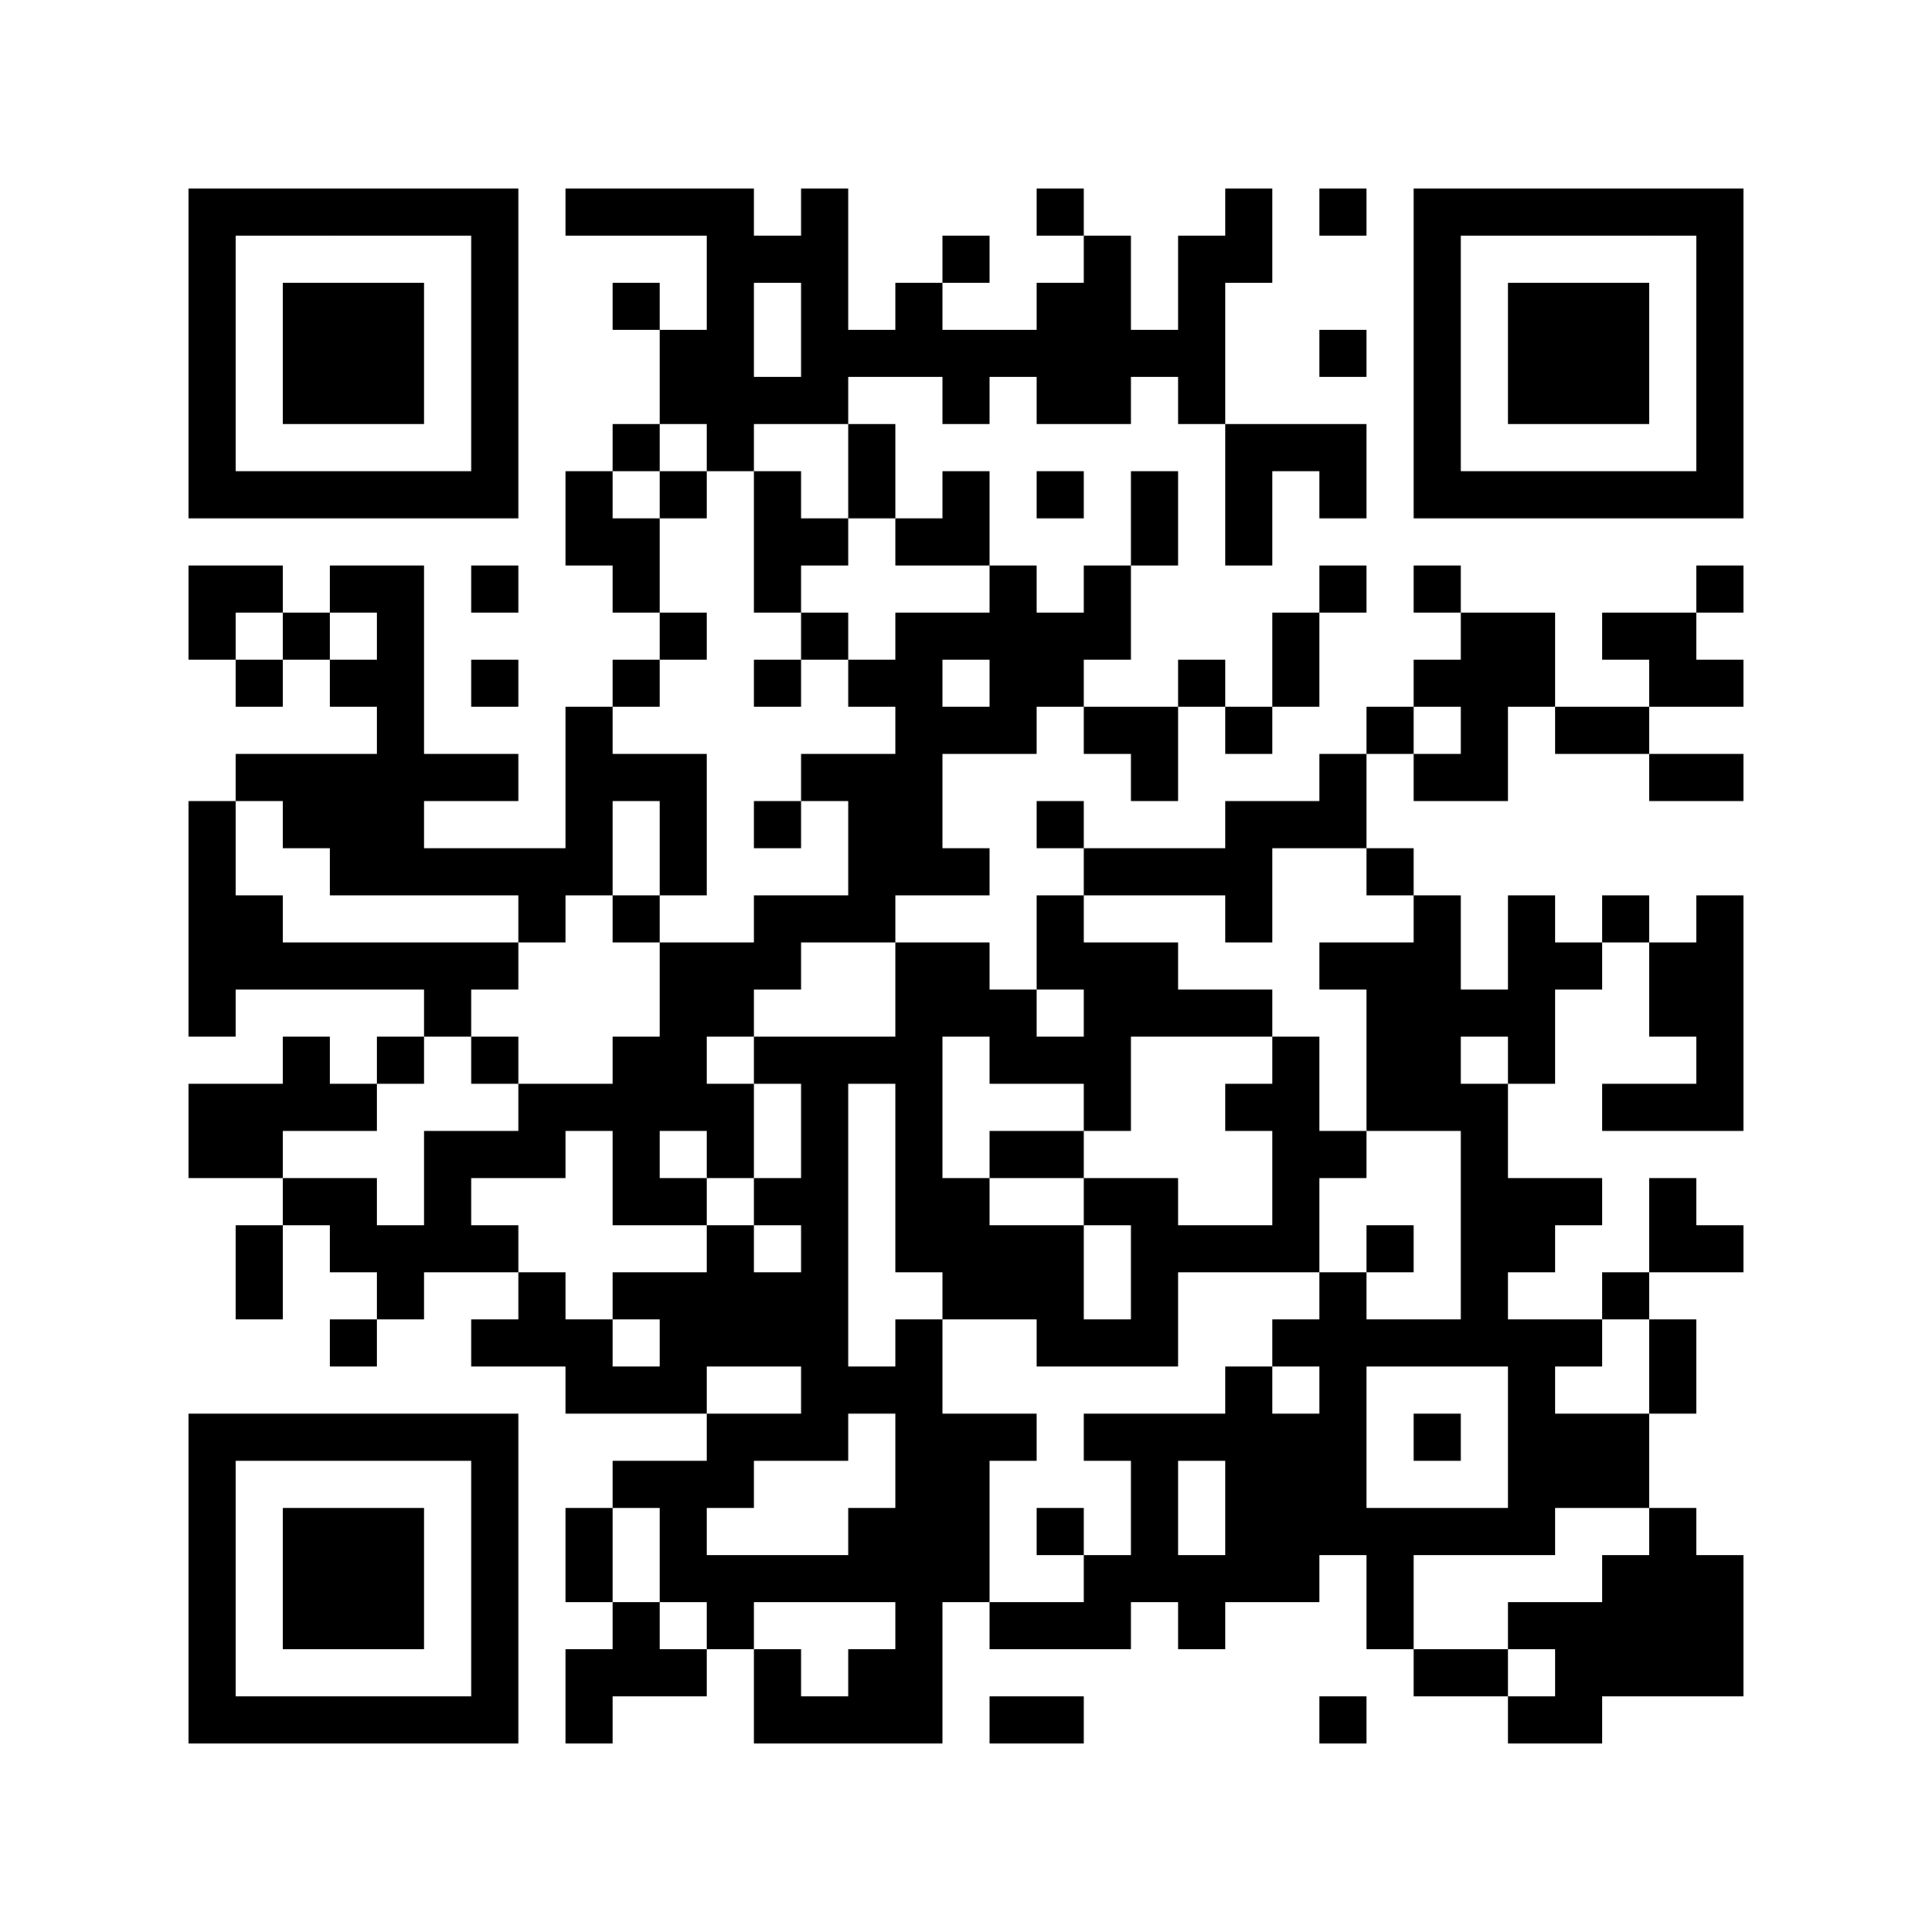 <?xml version="1.0" encoding="UTF-8" standalone="no"?>
<!DOCTYPE svg PUBLIC "-//W3C//DTD SVG 1.1//EN" "http://www.w3.org/Graphics/SVG/1.1/DTD/svg11.dtd">
<svg xmlns="http://www.w3.org/2000/svg" viewBox="0 0 328 328" fill-rule="evenodd" clip-rule="evenodd" stroke-linejoin="round" stroke-miterlimit="2" width="164px" height="164px"><path fill="#fff" d="M0 0h328v328H0z"/><path d="M32 32h8v8h-8zM32 40h8v8h-8zM32 48h8v8h-8zM32 56h8v8h-8zM32 64h8v8h-8zM32 72h8v8h-8zM32 80h8v8h-8zM32 96h8v8h-8zM32 104h8v8h-8zM32 136h8v8h-8zM32 144h8v8h-8zM32 152h8v8h-8zM32 160h8v8h-8zM32 168h8v8h-8zM32 184h8v8h-8zM32 192h8v8h-8zM32 240h8v8h-8zM32 248h8v8h-8zM32 256h8v8h-8zM32 264h8v8h-8zM32 272h8v8h-8zM32 280h8v8h-8zM32 288h8v8h-8zM40 32h8v8h-8zM40 80h8v8h-8zM40 96h8v8h-8zM40 112h8v8h-8zM40 128h8v8h-8zM40 152h8v8h-8zM40 160h8v8h-8zM40 184h8v8h-8zM40 192h8v8h-8zM40 208h8v8h-8zM40 216h8v8h-8zM40 240h8v8h-8zM40 288h8v8h-8zM48 32h8v8h-8zM48 48h8v8h-8zM48 56h8v8h-8zM48 64h8v8h-8zM48 80h8v8h-8zM48 104h8v8h-8zM48 128h8v8h-8zM48 136h8v8h-8zM48 160h8v8h-8zM48 176h8v8h-8zM48 184h8v8h-8zM48 200h8v8h-8zM48 240h8v8h-8zM48 256h8v8h-8zM48 264h8v8h-8zM48 272h8v8h-8zM48 288h8v8h-8zM56 32h8v8h-8zM56 48h8v8h-8zM56 56h8v8h-8zM56 64h8v8h-8zM56 80h8v8h-8zM56 96h8v8h-8zM56 112h8v8h-8zM56 128h8v8h-8zM56 136h8v8h-8zM56 144h8v8h-8zM56 160h8v8h-8zM56 184h8v8h-8zM56 200h8v8h-8zM56 208h8v8h-8zM56 224h8v8h-8zM56 240h8v8h-8zM56 256h8v8h-8zM56 264h8v8h-8zM56 272h8v8h-8zM56 288h8v8h-8zM64 32h8v8h-8zM64 48h8v8h-8zM64 56h8v8h-8zM64 64h8v8h-8zM64 80h8v8h-8zM64 96h8v8h-8zM64 104h8v8h-8zM64 112h8v8h-8zM64 120h8v8h-8zM64 128h8v8h-8zM64 136h8v8h-8zM64 144h8v8h-8zM64 160h8v8h-8zM64 176h8v8h-8zM64 208h8v8h-8zM64 216h8v8h-8zM64 240h8v8h-8zM64 256h8v8h-8zM64 264h8v8h-8zM64 272h8v8h-8zM64 288h8v8h-8zM72 32h8v8h-8zM72 80h8v8h-8zM72 128h8v8h-8zM72 144h8v8h-8zM72 160h8v8h-8zM72 168h8v8h-8zM72 192h8v8h-8zM72 200h8v8h-8zM72 208h8v8h-8zM72 240h8v8h-8zM72 288h8v8h-8zM80 32h8v8h-8zM80 40h8v8h-8zM80 48h8v8h-8zM80 56h8v8h-8zM80 64h8v8h-8zM80 72h8v8h-8zM80 80h8v8h-8zM80 96h8v8h-8zM80 112h8v8h-8zM80 128h8v8h-8zM80 144h8v8h-8zM80 160h8v8h-8zM80 176h8v8h-8zM80 192h8v8h-8zM80 208h8v8h-8zM80 224h8v8h-8zM80 240h8v8h-8zM80 248h8v8h-8zM80 256h8v8h-8zM80 264h8v8h-8zM80 272h8v8h-8zM80 280h8v8h-8zM80 288h8v8h-8zM88 144h8v8h-8zM88 152h8v8h-8zM88 184h8v8h-8zM88 192h8v8h-8zM88 216h8v8h-8zM88 224h8v8h-8zM96 32h8v8h-8zM96 80h8v8h-8zM96 88h8v8h-8zM96 120h8v8h-8zM96 128h8v8h-8zM96 136h8v8h-8zM96 144h8v8h-8zM96 184h8v8h-8zM96 224h8v8h-8zM96 232h8v8h-8zM96 256h8v8h-8zM96 264h8v8h-8zM96 280h8v8h-8zM96 288h8v8h-8zM104 32h8v8h-8zM104 48h8v8h-8zM104 72h8v8h-8zM104 88h8v8h-8zM104 96h8v8h-8zM104 112h8v8h-8zM104 128h8v8h-8zM104 152h8v8h-8zM104 176h8v8h-8zM104 184h8v8h-8zM104 192h8v8h-8zM104 200h8v8h-8zM104 216h8v8h-8zM104 232h8v8h-8zM104 248h8v8h-8zM104 272h8v8h-8zM104 280h8v8h-8zM112 32h8v8h-8zM112 56h8v8h-8zM112 64h8v8h-8zM112 80h8v8h-8zM112 104h8v8h-8zM112 128h8v8h-8zM112 136h8v8h-8zM112 144h8v8h-8zM112 160h8v8h-8zM112 168h8v8h-8zM112 176h8v8h-8zM112 184h8v8h-8zM112 200h8v8h-8zM112 216h8v8h-8zM112 224h8v8h-8zM112 232h8v8h-8zM112 248h8v8h-8zM112 256h8v8h-8zM112 264h8v8h-8zM112 280h8v8h-8zM120 32h8v8h-8zM120 40h8v8h-8zM120 48h8v8h-8zM120 56h8v8h-8zM120 64h8v8h-8zM120 72h8v8h-8zM120 160h8v8h-8zM120 168h8v8h-8zM120 184h8v8h-8zM120 192h8v8h-8zM120 208h8v8h-8zM120 216h8v8h-8zM120 224h8v8h-8zM120 240h8v8h-8zM120 248h8v8h-8zM120 264h8v8h-8zM120 272h8v8h-8zM128 40h8v8h-8zM128 64h8v8h-8zM128 80h8v8h-8zM128 88h8v8h-8zM128 96h8v8h-8zM128 112h8v8h-8zM128 136h8v8h-8zM128 152h8v8h-8zM128 160h8v8h-8zM128 176h8v8h-8zM128 200h8v8h-8zM128 216h8v8h-8zM128 224h8v8h-8zM128 240h8v8h-8zM128 264h8v8h-8zM128 280h8v8h-8zM128 288h8v8h-8zM136 32h8v8h-8zM136 40h8v8h-8zM136 48h8v8h-8zM136 56h8v8h-8zM136 64h8v8h-8zM136 88h8v8h-8zM136 104h8v8h-8zM136 128h8v8h-8zM136 152h8v8h-8zM136 176h8v8h-8zM136 184h8v8h-8zM136 192h8v8h-8zM136 200h8v8h-8zM136 208h8v8h-8zM136 216h8v8h-8zM136 224h8v8h-8zM136 232h8v8h-8zM136 240h8v8h-8zM136 264h8v8h-8zM136 288h8v8h-8zM144 56h8v8h-8zM144 72h8v8h-8zM144 80h8v8h-8zM144 112h8v8h-8zM144 128h8v8h-8zM144 136h8v8h-8zM144 144h8v8h-8zM144 152h8v8h-8zM144 176h8v8h-8zM144 232h8v8h-8zM144 256h8v8h-8zM144 264h8v8h-8zM144 280h8v8h-8zM144 288h8v8h-8zM152 48h8v8h-8zM152 56h8v8h-8zM152 88h8v8h-8zM152 104h8v8h-8zM152 112h8v8h-8zM152 120h8v8h-8zM152 128h8v8h-8zM152 136h8v8h-8zM152 144h8v8h-8zM152 160h8v8h-8zM152 168h8v8h-8zM152 176h8v8h-8zM152 184h8v8h-8zM152 192h8v8h-8zM152 200h8v8h-8zM152 208h8v8h-8zM152 224h8v8h-8zM152 232h8v8h-8zM152 240h8v8h-8zM152 248h8v8h-8zM152 256h8v8h-8zM152 264h8v8h-8zM152 272h8v8h-8zM152 280h8v8h-8zM152 288h8v8h-8zM160 40h8v8h-8zM160 56h8v8h-8zM160 64h8v8h-8zM160 80h8v8h-8zM160 88h8v8h-8zM160 104h8v8h-8zM160 120h8v8h-8zM160 144h8v8h-8zM160 160h8v8h-8zM160 168h8v8h-8zM160 200h8v8h-8zM160 208h8v8h-8zM160 216h8v8h-8zM160 240h8v8h-8zM160 248h8v8h-8zM160 256h8v8h-8zM160 264h8v8h-8zM168 56h8v8h-8zM168 96h8v8h-8zM168 104h8v8h-8zM168 112h8v8h-8zM168 120h8v8h-8zM168 168h8v8h-8zM168 176h8v8h-8zM168 192h8v8h-8zM168 208h8v8h-8zM168 216h8v8h-8zM168 240h8v8h-8zM168 272h8v8h-8zM168 288h8v8h-8zM176 32h8v8h-8zM176 48h8v8h-8zM176 56h8v8h-8zM176 64h8v8h-8zM176 80h8v8h-8zM176 104h8v8h-8zM176 112h8v8h-8zM176 136h8v8h-8zM176 152h8v8h-8zM176 160h8v8h-8zM176 176h8v8h-8zM176 192h8v8h-8zM176 208h8v8h-8zM176 216h8v8h-8zM176 224h8v8h-8zM176 256h8v8h-8zM176 272h8v8h-8zM176 288h8v8h-8zM184 40h8v8h-8zM184 48h8v8h-8zM184 56h8v8h-8zM184 64h8v8h-8zM184 96h8v8h-8zM184 104h8v8h-8zM184 120h8v8h-8zM184 144h8v8h-8zM184 160h8v8h-8zM184 168h8v8h-8zM184 176h8v8h-8zM184 184h8v8h-8zM184 200h8v8h-8zM184 224h8v8h-8zM184 240h8v8h-8zM184 264h8v8h-8zM184 272h8v8h-8zM192 56h8v8h-8zM192 80h8v8h-8zM192 88h8v8h-8zM192 120h8v8h-8zM192 128h8v8h-8zM192 144h8v8h-8zM192 160h8v8h-8zM192 168h8v8h-8zM192 200h8v8h-8zM192 208h8v8h-8zM192 216h8v8h-8zM192 224h8v8h-8zM192 240h8v8h-8zM192 248h8v8h-8zM192 256h8v8h-8zM192 264h8v8h-8zM200 40h8v8h-8zM200 48h8v8h-8zM200 56h8v8h-8zM200 64h8v8h-8zM200 112h8v8h-8zM200 144h8v8h-8zM200 168h8v8h-8zM200 208h8v8h-8zM200 240h8v8h-8zM200 264h8v8h-8zM200 272h8v8h-8zM208 32h8v8h-8zM208 40h8v8h-8zM208 72h8v8h-8zM208 80h8v8h-8zM208 88h8v8h-8zM208 120h8v8h-8zM208 136h8v8h-8zM208 144h8v8h-8zM208 152h8v8h-8zM208 168h8v8h-8zM208 184h8v8h-8zM208 208h8v8h-8zM208 232h8v8h-8zM208 240h8v8h-8zM208 248h8v8h-8zM208 256h8v8h-8zM208 264h8v8h-8zM216 72h8v8h-8zM216 104h8v8h-8zM216 112h8v8h-8zM216 136h8v8h-8zM216 176h8v8h-8zM216 184h8v8h-8zM216 192h8v8h-8zM216 200h8v8h-8zM216 208h8v8h-8zM216 224h8v8h-8zM216 240h8v8h-8zM216 248h8v8h-8zM216 256h8v8h-8zM216 264h8v8h-8zM224 32h8v8h-8zM224 56h8v8h-8zM224 72h8v8h-8zM224 80h8v8h-8zM224 96h8v8h-8zM224 128h8v8h-8zM224 136h8v8h-8zM224 160h8v8h-8zM224 192h8v8h-8zM224 216h8v8h-8zM224 224h8v8h-8zM224 232h8v8h-8zM224 240h8v8h-8zM224 248h8v8h-8zM224 256h8v8h-8zM224 288h8v8h-8zM232 120h8v8h-8zM232 144h8v8h-8zM232 160h8v8h-8zM232 168h8v8h-8zM232 176h8v8h-8zM232 184h8v8h-8zM232 208h8v8h-8zM232 224h8v8h-8zM232 256h8v8h-8zM232 264h8v8h-8zM232 272h8v8h-8zM240 32h8v8h-8zM240 40h8v8h-8zM240 48h8v8h-8zM240 56h8v8h-8zM240 64h8v8h-8zM240 72h8v8h-8zM240 80h8v8h-8zM240 96h8v8h-8zM240 112h8v8h-8zM240 128h8v8h-8zM240 152h8v8h-8zM240 160h8v8h-8zM240 168h8v8h-8zM240 176h8v8h-8zM240 184h8v8h-8zM240 224h8v8h-8zM240 240h8v8h-8zM240 256h8v8h-8zM240 280h8v8h-8zM248 32h8v8h-8zM248 80h8v8h-8zM248 104h8v8h-8zM248 112h8v8h-8zM248 120h8v8h-8zM248 128h8v8h-8zM248 168h8v8h-8zM248 184h8v8h-8zM248 192h8v8h-8zM248 200h8v8h-8zM248 208h8v8h-8zM248 216h8v8h-8zM248 224h8v8h-8zM248 256h8v8h-8zM248 280h8v8h-8zM256 32h8v8h-8zM256 48h8v8h-8zM256 56h8v8h-8zM256 64h8v8h-8zM256 80h8v8h-8zM256 104h8v8h-8zM256 112h8v8h-8zM256 152h8v8h-8zM256 160h8v8h-8zM256 168h8v8h-8zM256 176h8v8h-8zM256 200h8v8h-8zM256 208h8v8h-8zM256 224h8v8h-8zM256 232h8v8h-8zM256 240h8v8h-8zM256 248h8v8h-8zM256 256h8v8h-8zM256 272h8v8h-8zM256 288h8v8h-8zM264 32h8v8h-8zM264 48h8v8h-8zM264 56h8v8h-8zM264 64h8v8h-8zM264 80h8v8h-8zM264 120h8v8h-8zM264 160h8v8h-8zM264 200h8v8h-8zM264 224h8v8h-8zM264 240h8v8h-8zM264 248h8v8h-8zM264 272h8v8h-8zM264 280h8v8h-8zM264 288h8v8h-8zM272 32h8v8h-8zM272 48h8v8h-8zM272 56h8v8h-8zM272 64h8v8h-8zM272 80h8v8h-8zM272 104h8v8h-8zM272 120h8v8h-8zM272 152h8v8h-8zM272 184h8v8h-8zM272 216h8v8h-8zM272 240h8v8h-8zM272 248h8v8h-8zM272 264h8v8h-8zM272 272h8v8h-8zM272 280h8v8h-8zM280 32h8v8h-8zM280 80h8v8h-8zM280 104h8v8h-8zM280 112h8v8h-8zM280 128h8v8h-8zM280 160h8v8h-8zM280 168h8v8h-8zM280 184h8v8h-8zM280 200h8v8h-8zM280 208h8v8h-8zM280 224h8v8h-8zM280 232h8v8h-8zM280 256h8v8h-8zM280 264h8v8h-8zM280 272h8v8h-8zM280 280h8v8h-8zM288 32h8v8h-8zM288 40h8v8h-8zM288 48h8v8h-8zM288 56h8v8h-8zM288 64h8v8h-8zM288 72h8v8h-8zM288 80h8v8h-8zM288 96h8v8h-8zM288 112h8v8h-8zM288 128h8v8h-8zM288 152h8v8h-8zM288 160h8v8h-8zM288 168h8v8h-8zM288 176h8v8h-8zM288 184h8v8h-8zM288 208h8v8h-8zM288 264h8v8h-8zM288 272h8v8h-8zM288 280h8v8h-8z"/></svg>
